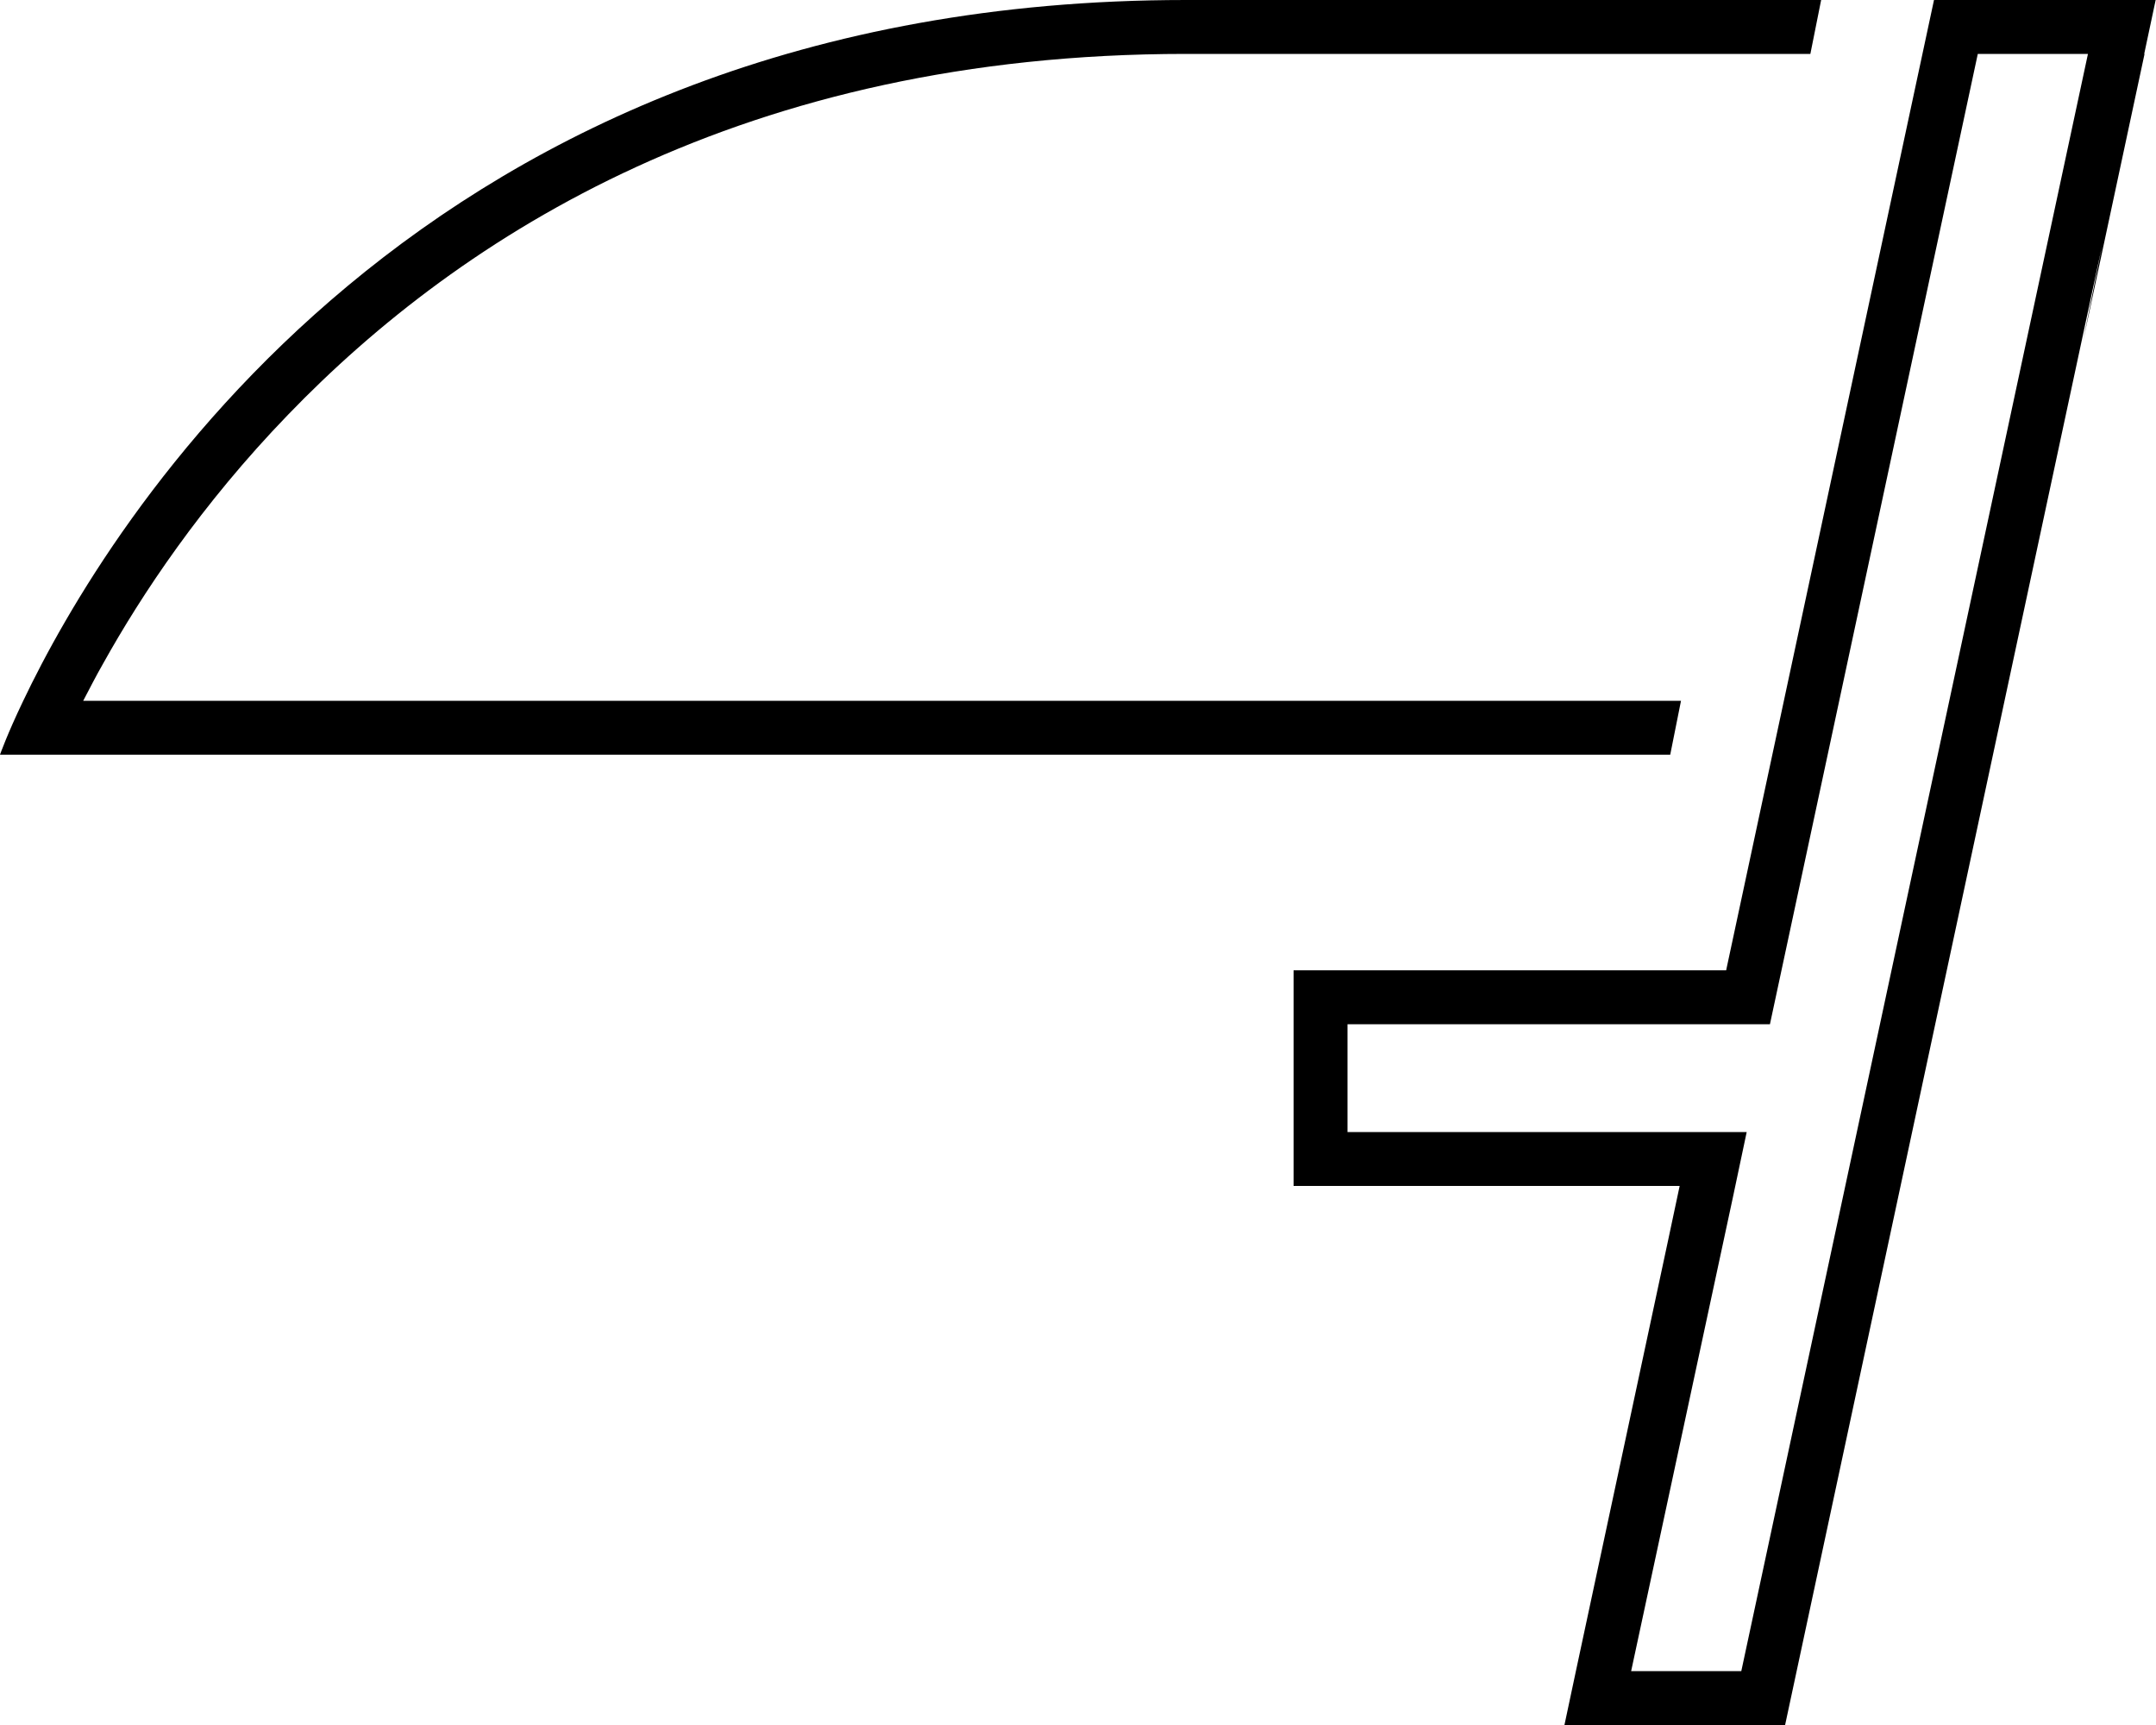 <svg xmlns="http://www.w3.org/2000/svg" viewBox="0 0 640 512"><!--! Font Awesome Pro 6.6.0 by @fontawesome - https://fontawesome.com License - https://fontawesome.com/license (Commercial License) Copyright 2024 Fonticons, Inc. --><path d="M352 0L540.6 0l-3.2 16L352 16C221 16 137 69.7 85.5 123.1c-25.9 26.8-43.6 53.6-54.8 73.7c-2.3 4-4.2 7.8-6 11.2L499 208l-3.2 16L17.2 224 0 224s2.1-6 6.9-16C31.3 156.8 124.5 0 352 0zM636.6 16l-18.3 85.5 5.8-29.1L569.6 326.7 529.9 512l-49.1 0-16.4 0 3.4-16 27.4-128 3.4-16-16.4 0L416 352l-16 0-16 0 0-16 0-32 0-16 16 0 16 0 96.4 0L574.1 0l49.1 0 15.3 0 1 0 .4 0-3.4 16zM416 336l82.7 0 19.8 0-4.1 19.4L484.2 496l32.7 0 37-172.6L619.8 16l-32.7 0-59 275.4L525.4 304l-12.9 0L416 304l-16 0 0 32 16 0z"/></svg>